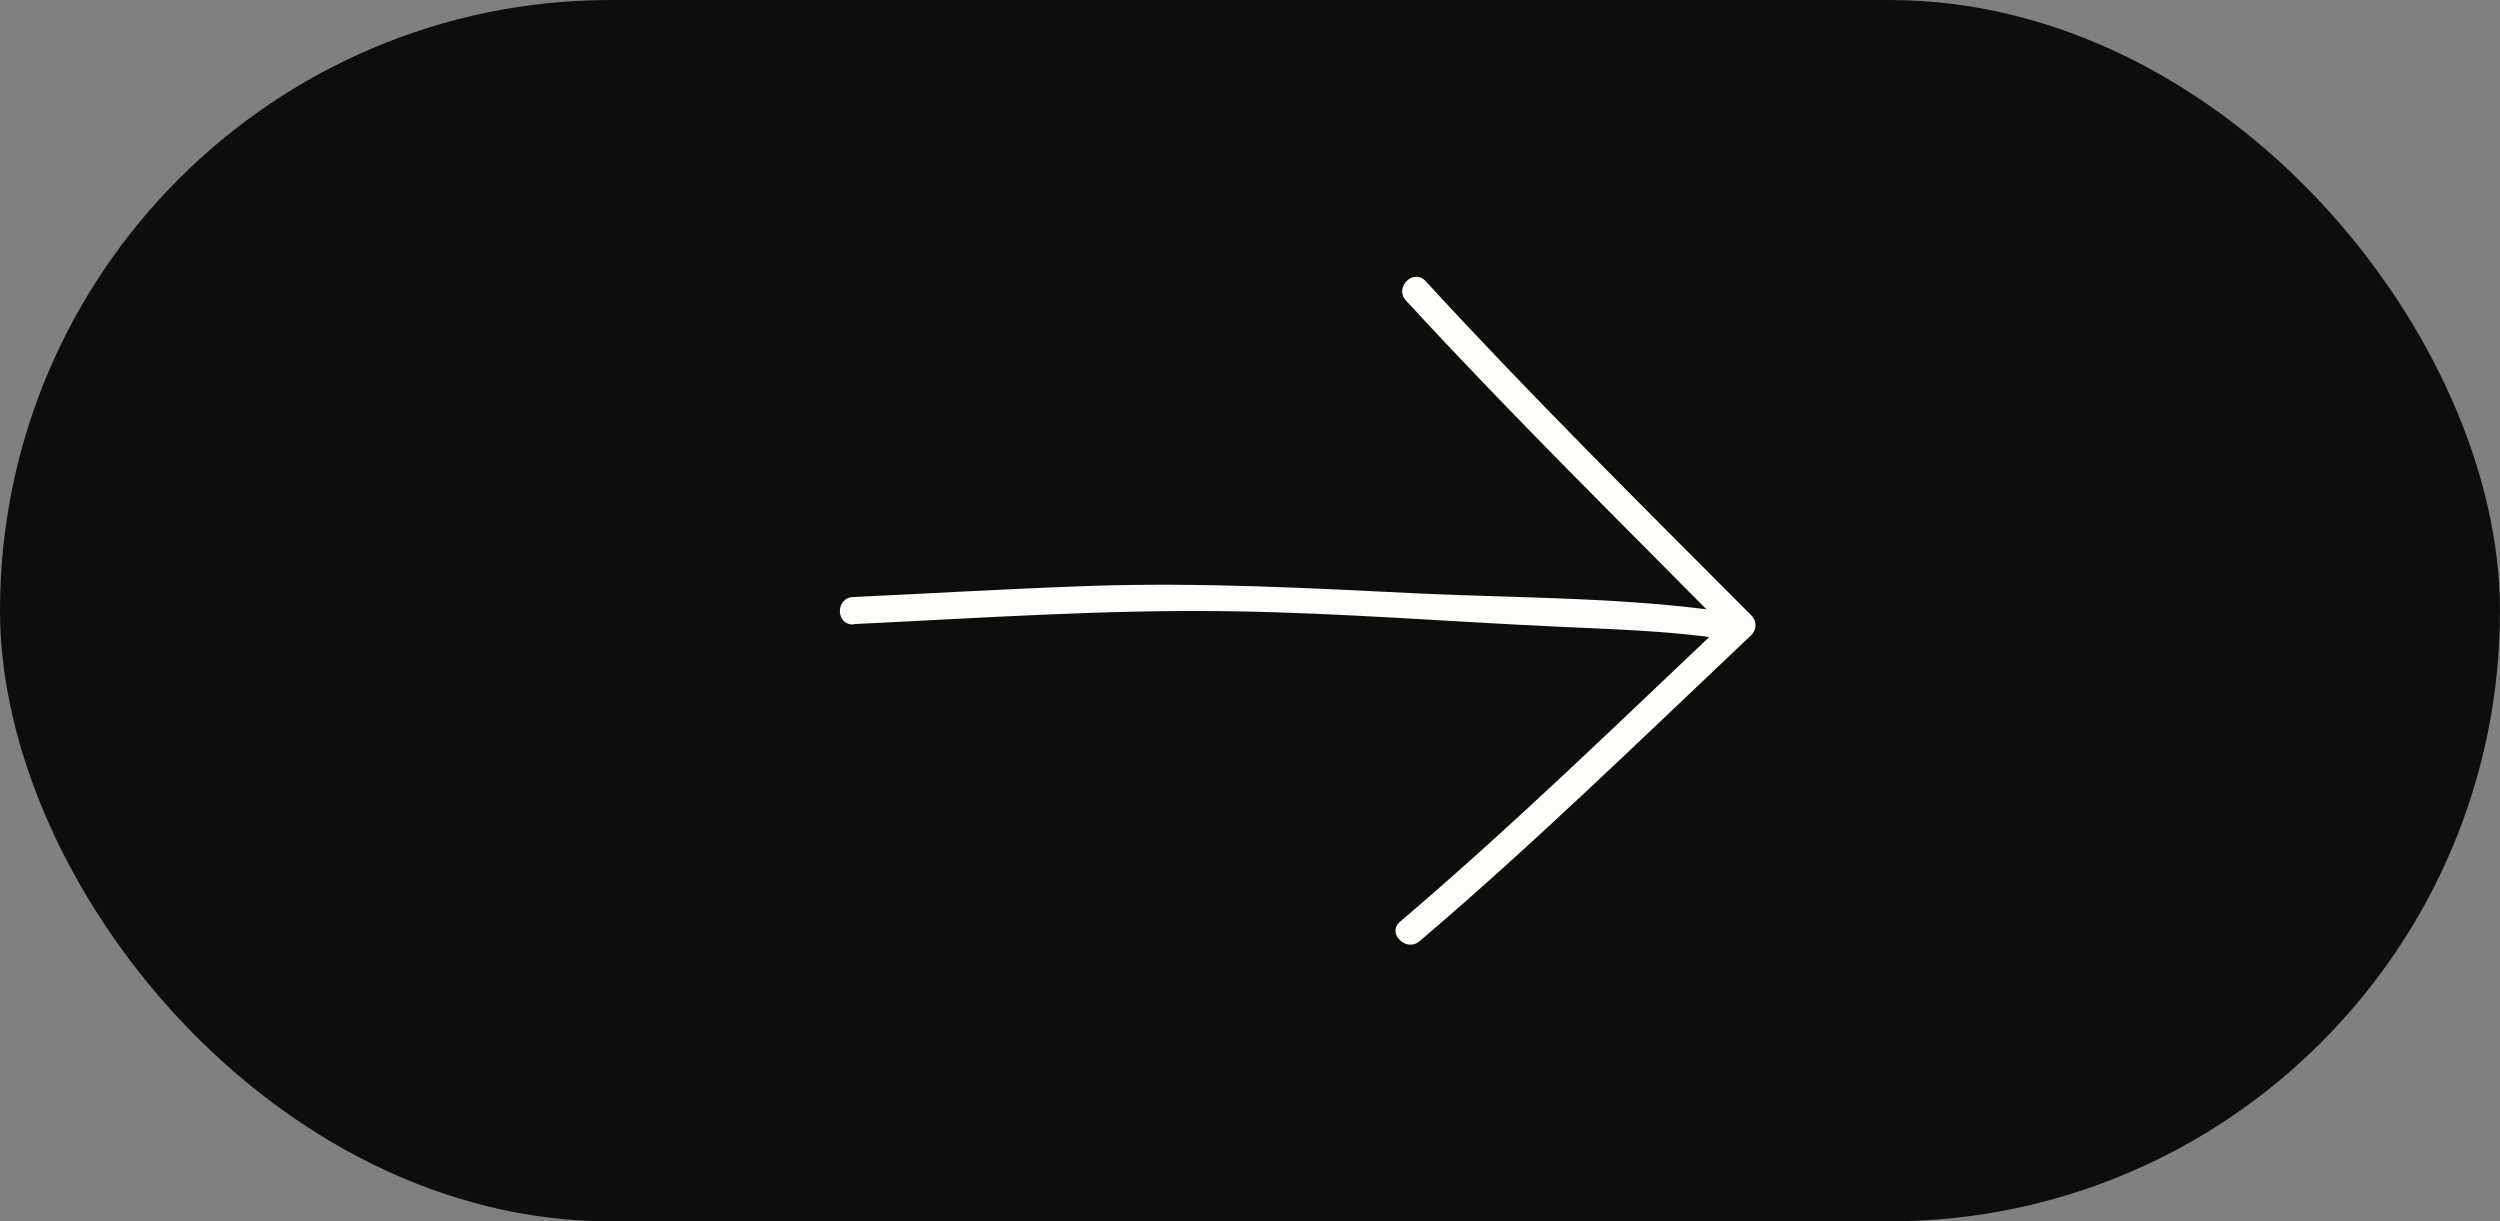 <?xml version="1.0" encoding="UTF-8"?> <svg xmlns="http://www.w3.org/2000/svg" width="131" height="64" viewBox="0 0 131 64" fill="none"><rect x="0" y="0" width="131" height="64" fill="#808080" stroke="none"/> <rect width="131" height="64" rx="32" fill="#0B0E0D"></rect> <path d="M44.738 32.703C51.345 32.386 57.972 31.926 64.599 32.032C70.266 32.118 75.942 32.578 81.609 32.837C84.432 32.972 87.294 33.048 90.099 33.451C91.069 33.586 91.418 32.204 90.487 32.07C85.257 31.312 79.901 31.341 74.632 31.111C68.723 30.823 62.882 30.497 56.954 30.708C52.878 30.852 48.813 31.092 44.738 31.284C43.767 31.284 43.767 32.77 44.738 32.722V32.703Z" fill="#FFFDF9"></path> <path d="M73.671 15.745C79.192 21.749 85.014 27.466 90.749 33.269V32.252C85.014 37.681 79.387 43.167 73.361 48.299C72.653 48.903 73.691 49.92 74.39 49.316C80.415 44.184 86.033 38.698 91.777 33.269C91.913 33.134 91.99 32.951 91.99 32.761C91.99 32.57 91.913 32.387 91.777 32.252C86.043 26.497 80.221 20.742 74.7 14.728C74.069 14.038 73.041 15.064 73.671 15.745Z" fill="#FFFDF9"></path> </svg> 